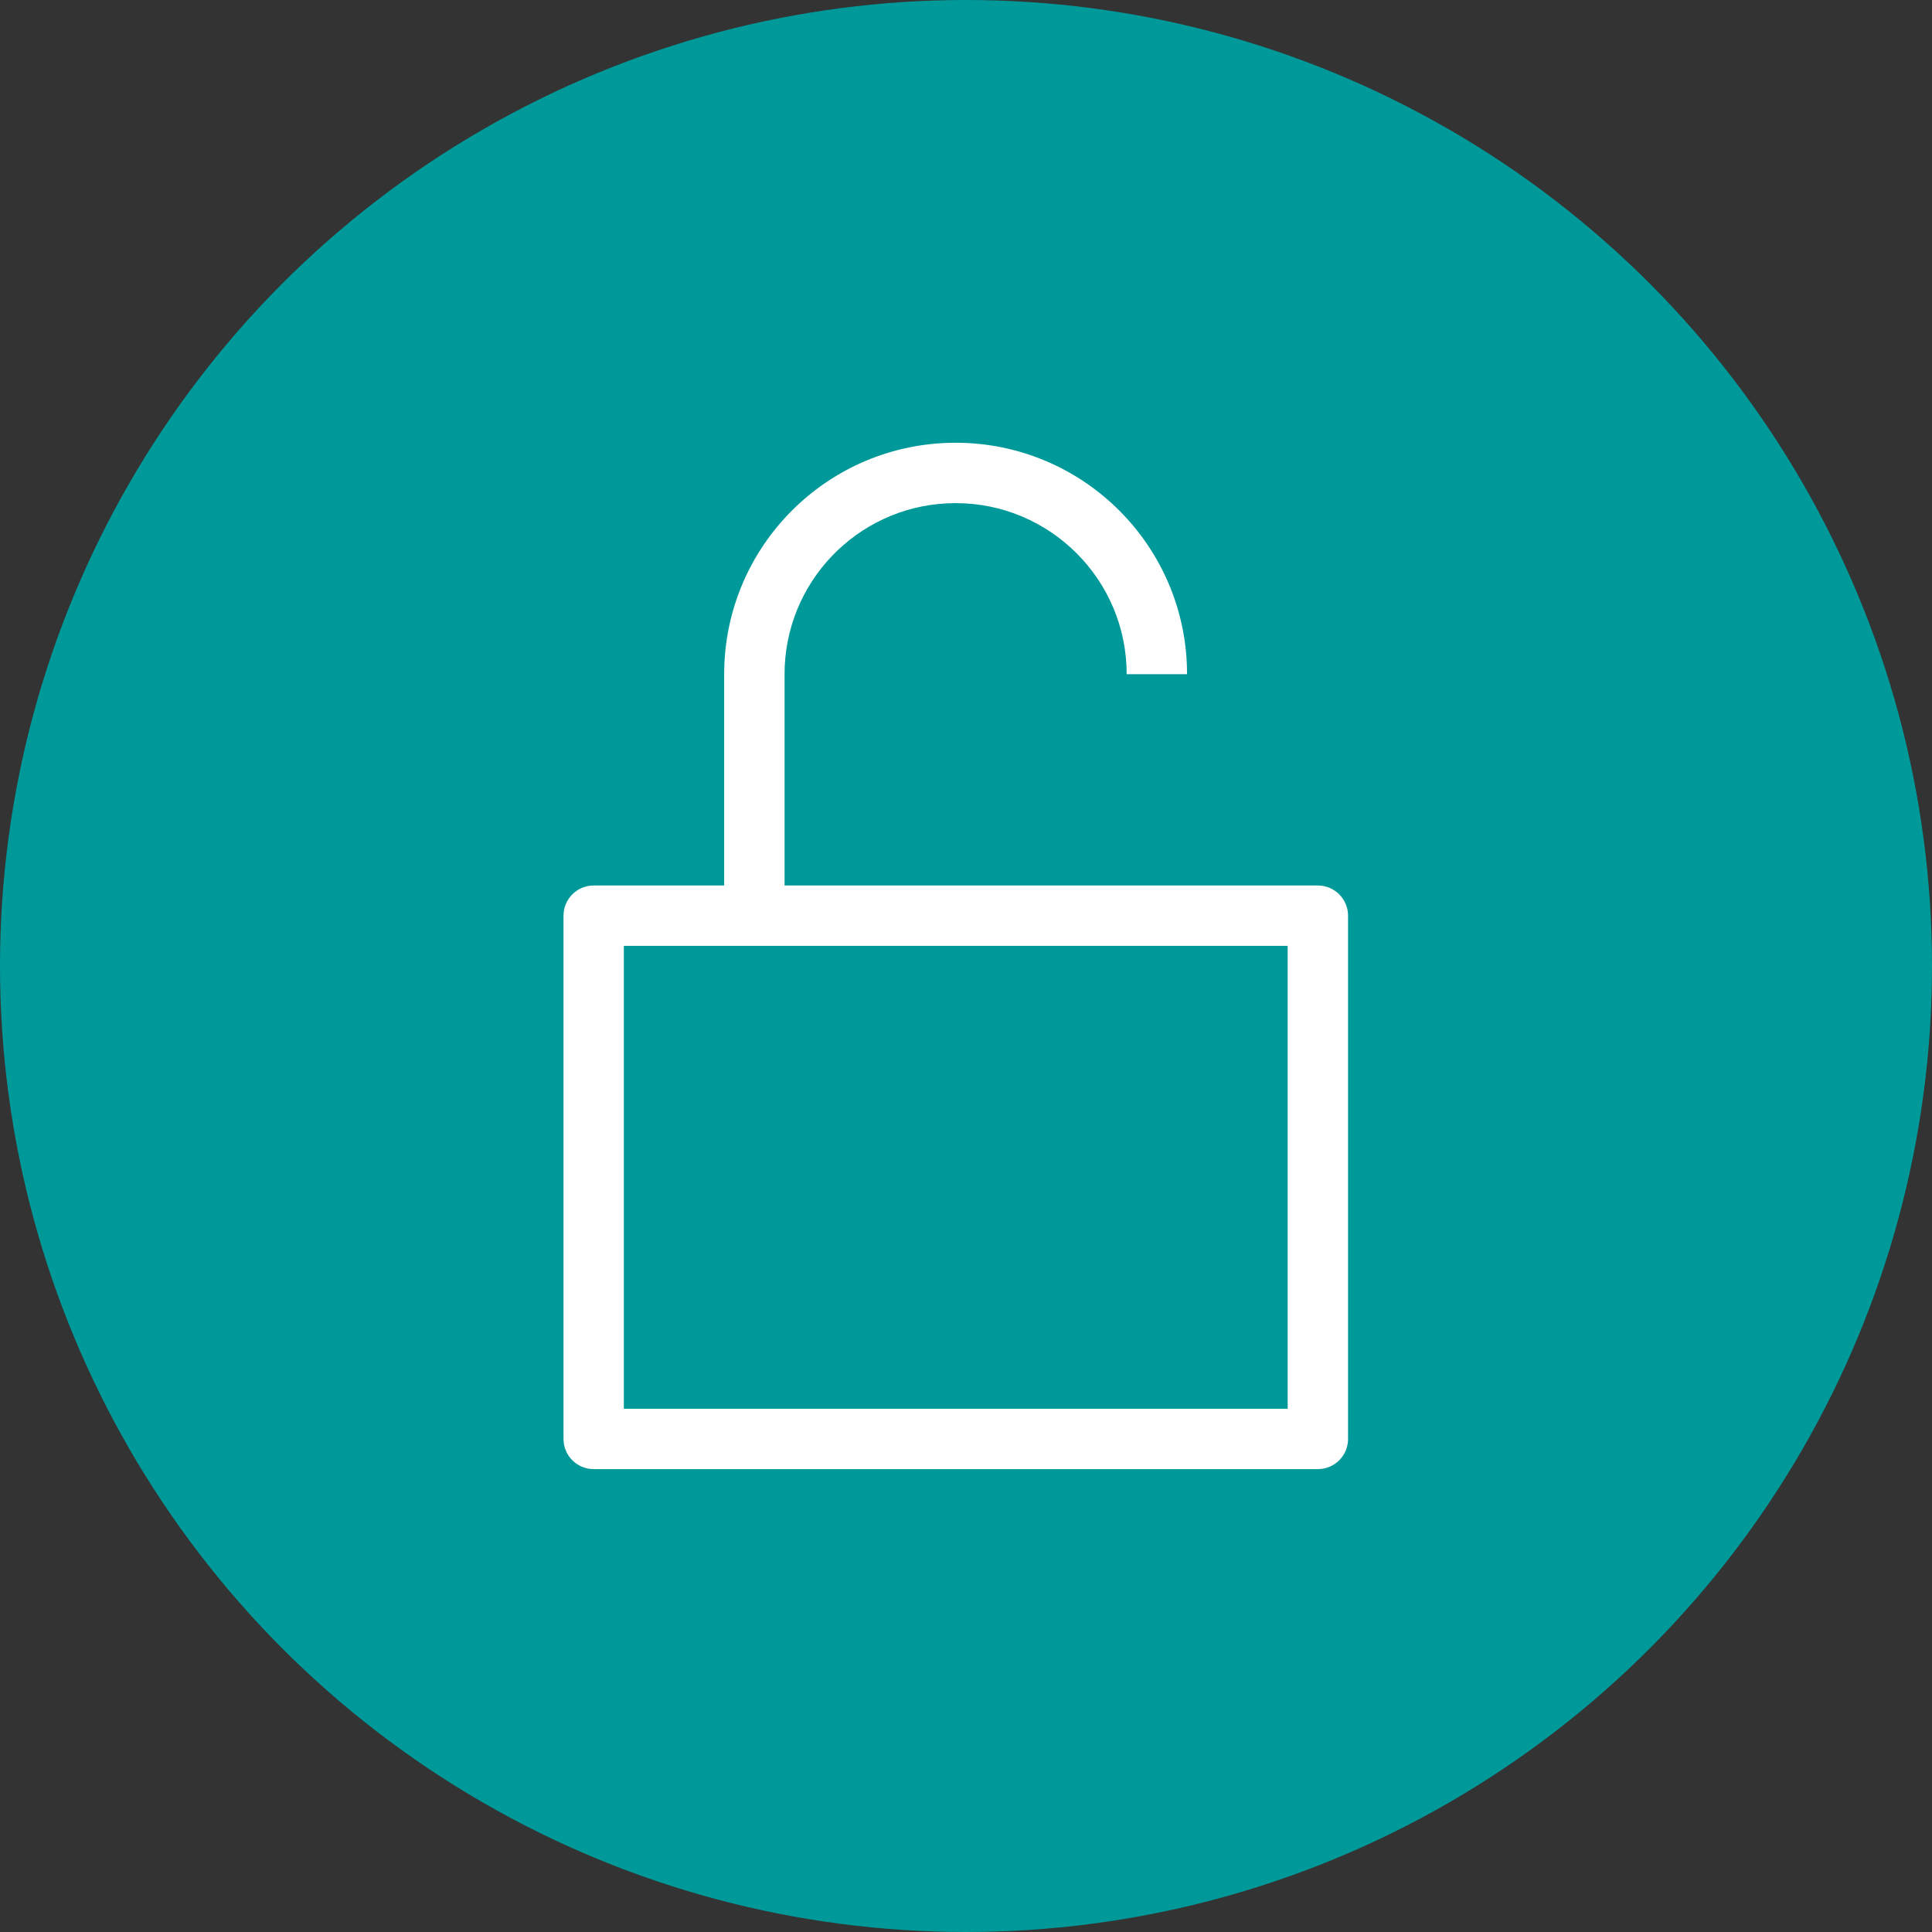 <svg width="48" height="48" viewBox="0 0 48 48" fill="none" xmlns="http://www.w3.org/2000/svg">
<rect x="0" y="0" width="48" height="48" fill="#333333" stroke="none"/>
<circle cx="24" cy="24" r="24" fill="#009999"/>
<path fill-rule="evenodd" clip-rule="evenodd" d="M29.488 16.529C29.372 13.456 26.844 11 23.742 11C20.567 11 17.992 13.574 17.992 16.75V22H14.75C14.336 22 14 22.336 14 22.75V35.75C14 36.164 14.336 36.5 14.75 36.5H32.742C33.156 36.5 33.492 36.164 33.492 35.75V22.75C33.492 22.336 33.156 22 32.742 22H19.492V16.75L19.497 16.544C19.605 14.293 21.464 12.5 23.742 12.5C26.089 12.5 27.992 14.403 27.992 16.75H29.492L29.488 16.529ZM31.992 23.5V35H15.499V23.5H31.992Z" fill="white"/>
</svg>
